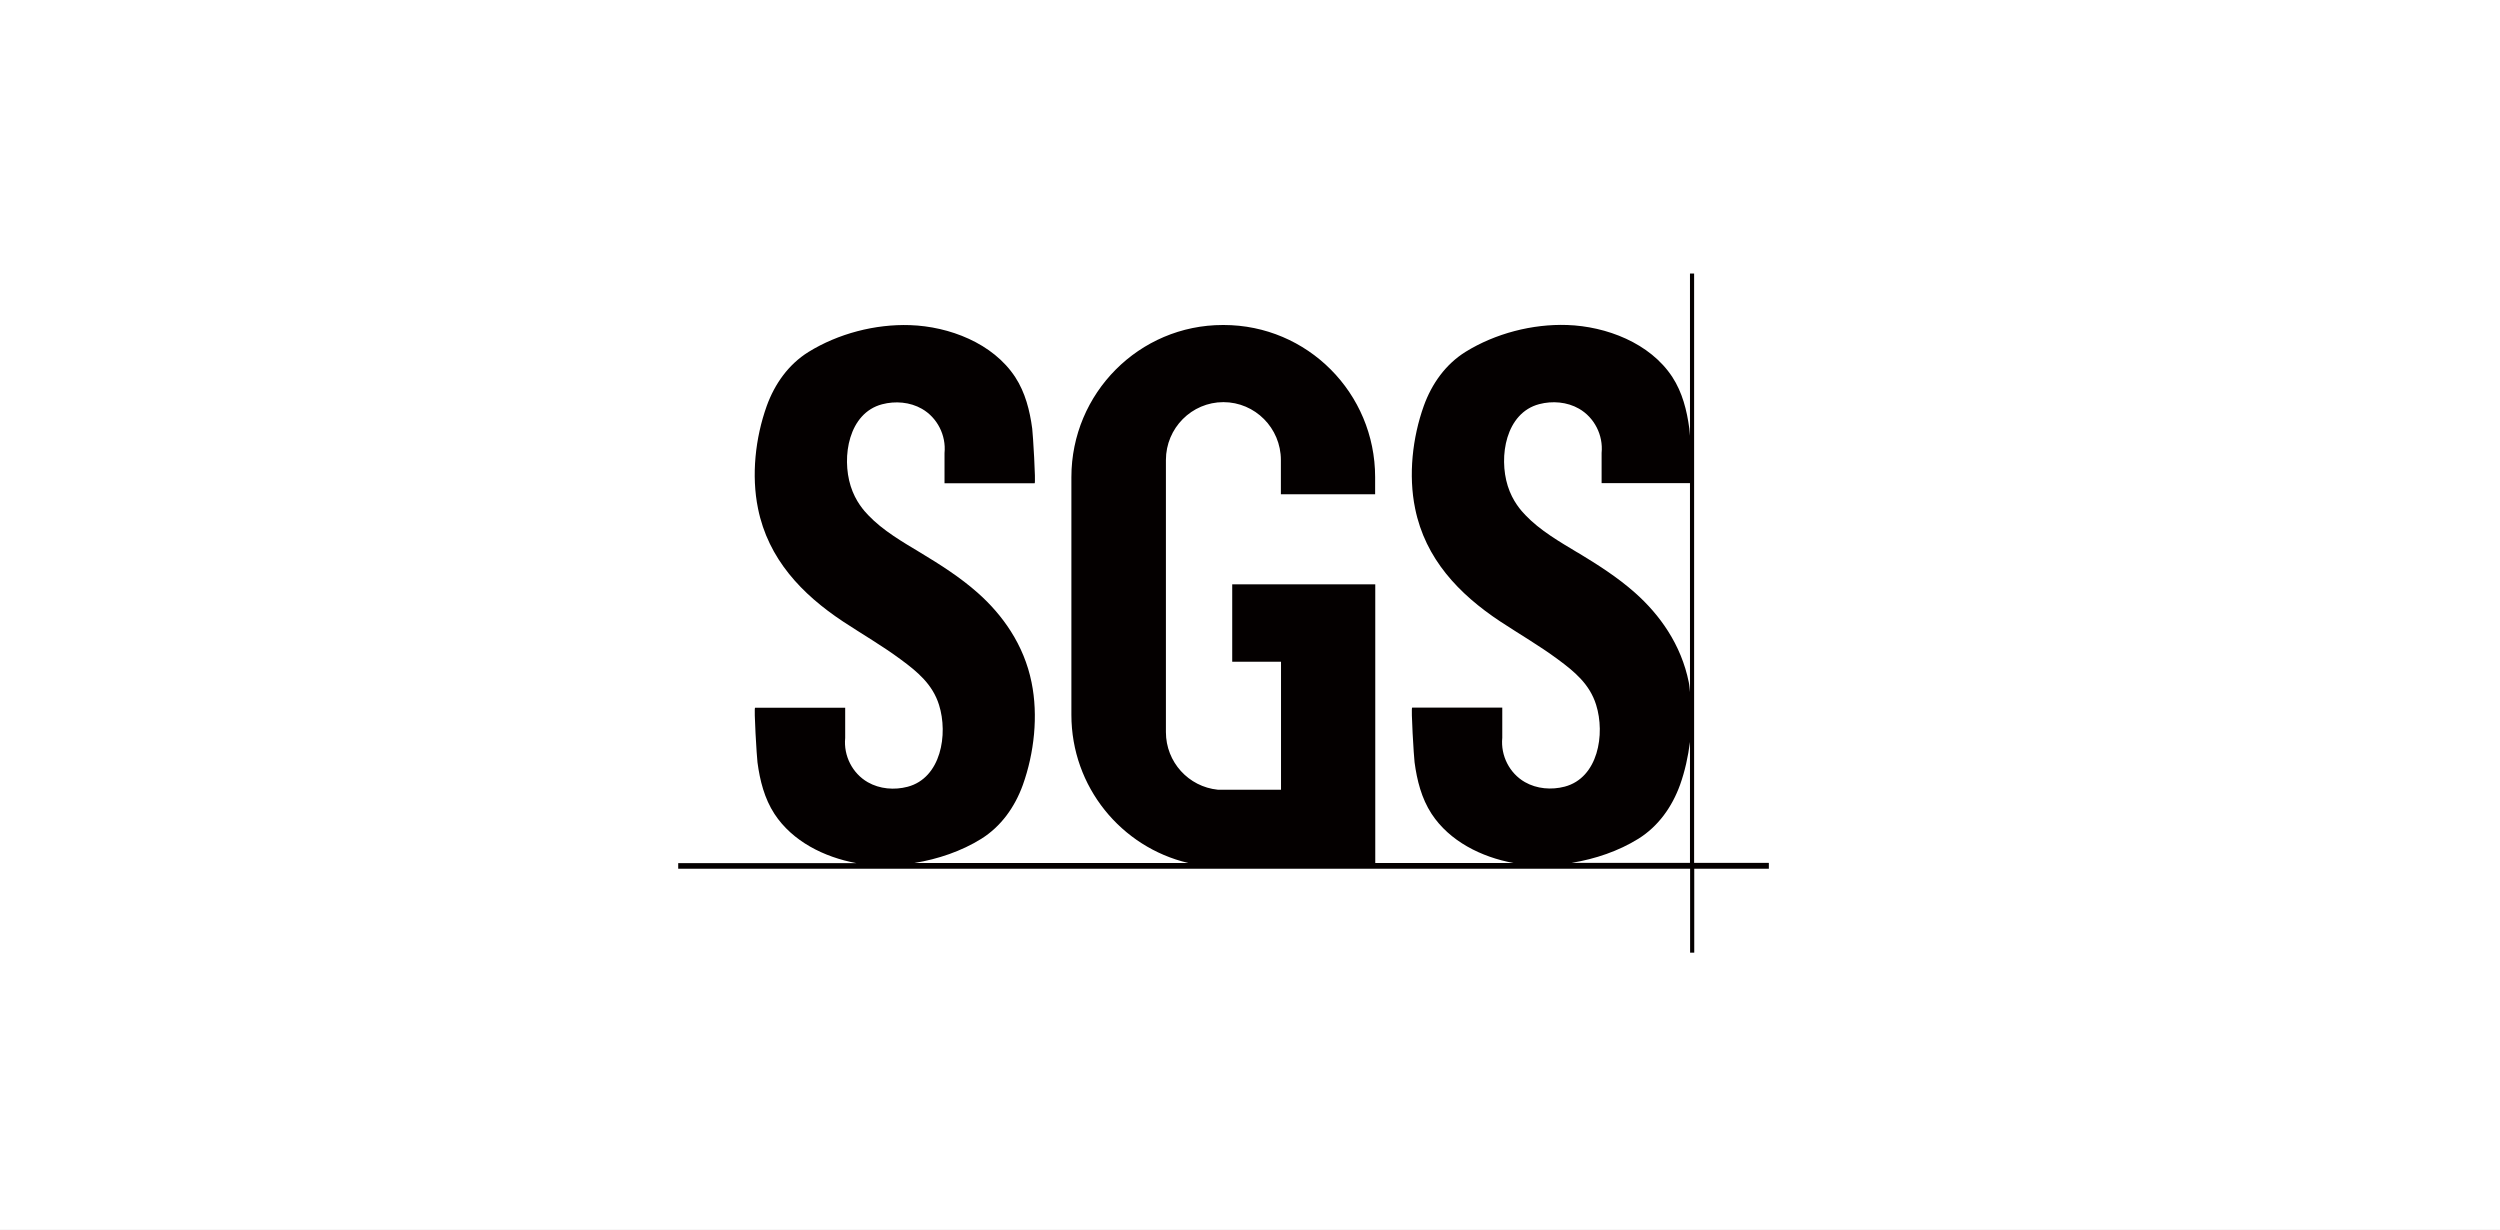<svg xmlns="http://www.w3.org/2000/svg" fill="none" viewBox="0 0 187 92" height="92" width="187">
<rect x="0" y="0" width="187" height="92" fill="#808080" stroke="none"/>
<g clip-path="url(#clip0_559_41)">
<path fill="white" d="M187 0H0V92H187V0Z"></path>
<path fill="#040000" d="M132.3 64.54H126.72V20.46H126.41V32.6C126.39 32.32 126.37 32.12 126.36 32.05C126.18 30.7 125.84 29.35 125.09 28.2C123.42 25.65 120.14 24.41 117.23 24.31C114.63 24.22 111.85 24.94 109.62 26.32C108.13 27.25 107.1 28.7 106.5 30.36C105.65 32.74 105.34 35.54 105.85 38.03C106.61 41.8 109.13 44.44 112.21 46.48C113.65 47.43 115.14 48.29 116.53 49.32C117.78 50.24 118.91 51.18 119.39 52.72C120.08 54.92 119.54 58.18 117.04 58.84C116.05 59.1 114.95 59.01 114.06 58.5C112.91 57.84 112.24 56.52 112.37 55.19V52.93H105.63C105.53 52.93 105.76 56.66 105.81 57.02C105.99 58.37 106.33 59.72 107.08 60.87C108.42 62.92 110.8 64.11 113.2 64.55H102.87V43.71H92.17V49.5H95.82V59.07H91.09C88.91 58.85 87.21 57.01 87.21 54.76V34.41C87.21 32.02 89.14 30.08 91.51 30.08C93.88 30.08 95.81 32.02 95.81 34.41V36.97H102.86V35.69C102.86 29.4 97.79 24.31 91.53 24.31H91.47C85.21 24.31 80.14 29.41 80.14 35.69V53.47C80.14 58.86 83.87 63.37 88.88 64.55H68.41C70.17 64.26 71.91 63.67 73.39 62.75C74.88 61.82 75.91 60.37 76.51 58.71C77.36 56.33 77.67 53.53 77.16 51.04C76.88 49.65 76.34 48.37 75.61 47.22C74.93 46.15 74.09 45.19 73.13 44.34C71.82 43.18 70.34 42.24 68.85 41.34C67.52 40.54 66.03 39.68 64.95 38.54C64.65 38.23 63.99 37.51 63.63 36.36C62.94 34.16 63.48 30.9 65.98 30.24C66.97 29.98 68.07 30.07 68.96 30.58C70.11 31.24 70.78 32.56 70.65 33.89V36.15H77.39C77.49 36.15 77.26 32.42 77.21 32.06C77.03 30.71 76.69 29.36 75.94 28.21C74.27 25.66 70.99 24.42 68.08 24.32C65.48 24.23 62.7 24.95 60.47 26.33C58.98 27.26 57.95 28.71 57.35 30.37C56.5 32.75 56.19 35.55 56.7 38.04C57.46 41.81 59.98 44.45 63.06 46.49C64.5 47.44 65.99 48.3 67.38 49.33C68.63 50.25 69.76 51.19 70.24 52.73C70.93 54.93 70.39 58.19 67.89 58.85C66.9 59.11 65.8 59.02 64.91 58.51C63.76 57.85 63.09 56.53 63.22 55.2V52.94H56.48C56.38 52.94 56.61 56.67 56.66 57.03C56.84 58.38 57.18 59.73 57.93 60.88C59.27 62.93 61.65 64.12 64.05 64.56H50.73V64.98H126.42V71.26H126.73V64.98H132.31V64.56L132.3 64.54ZM118 41.33C116.67 40.53 115.18 39.67 114.1 38.53C113.8 38.22 113.14 37.5 112.78 36.35C112.09 34.15 112.63 30.89 115.13 30.23C116.12 29.97 117.22 30.06 118.11 30.57C119.26 31.23 119.93 32.55 119.8 33.88V36.14C119.8 36.14 125.51 36.14 126.41 36.14V51.77C126.38 51.52 126.37 51.27 126.32 51.03C126.04 49.64 125.5 48.36 124.77 47.21C124.09 46.14 123.25 45.18 122.29 44.33C120.98 43.17 119.5 42.23 118.01 41.33H118ZM117.57 64.54C119.33 64.25 121.07 63.66 122.55 62.74C124.04 61.81 125.07 60.36 125.67 58.7C126.03 57.69 126.27 56.6 126.41 55.5V64.54H117.57Z"></path>
</g>
<defs>
<clipPath id="clip0_559_41">
<rect fill="white" height="92" width="187"></rect>
</clipPath>
</defs>
</svg>
